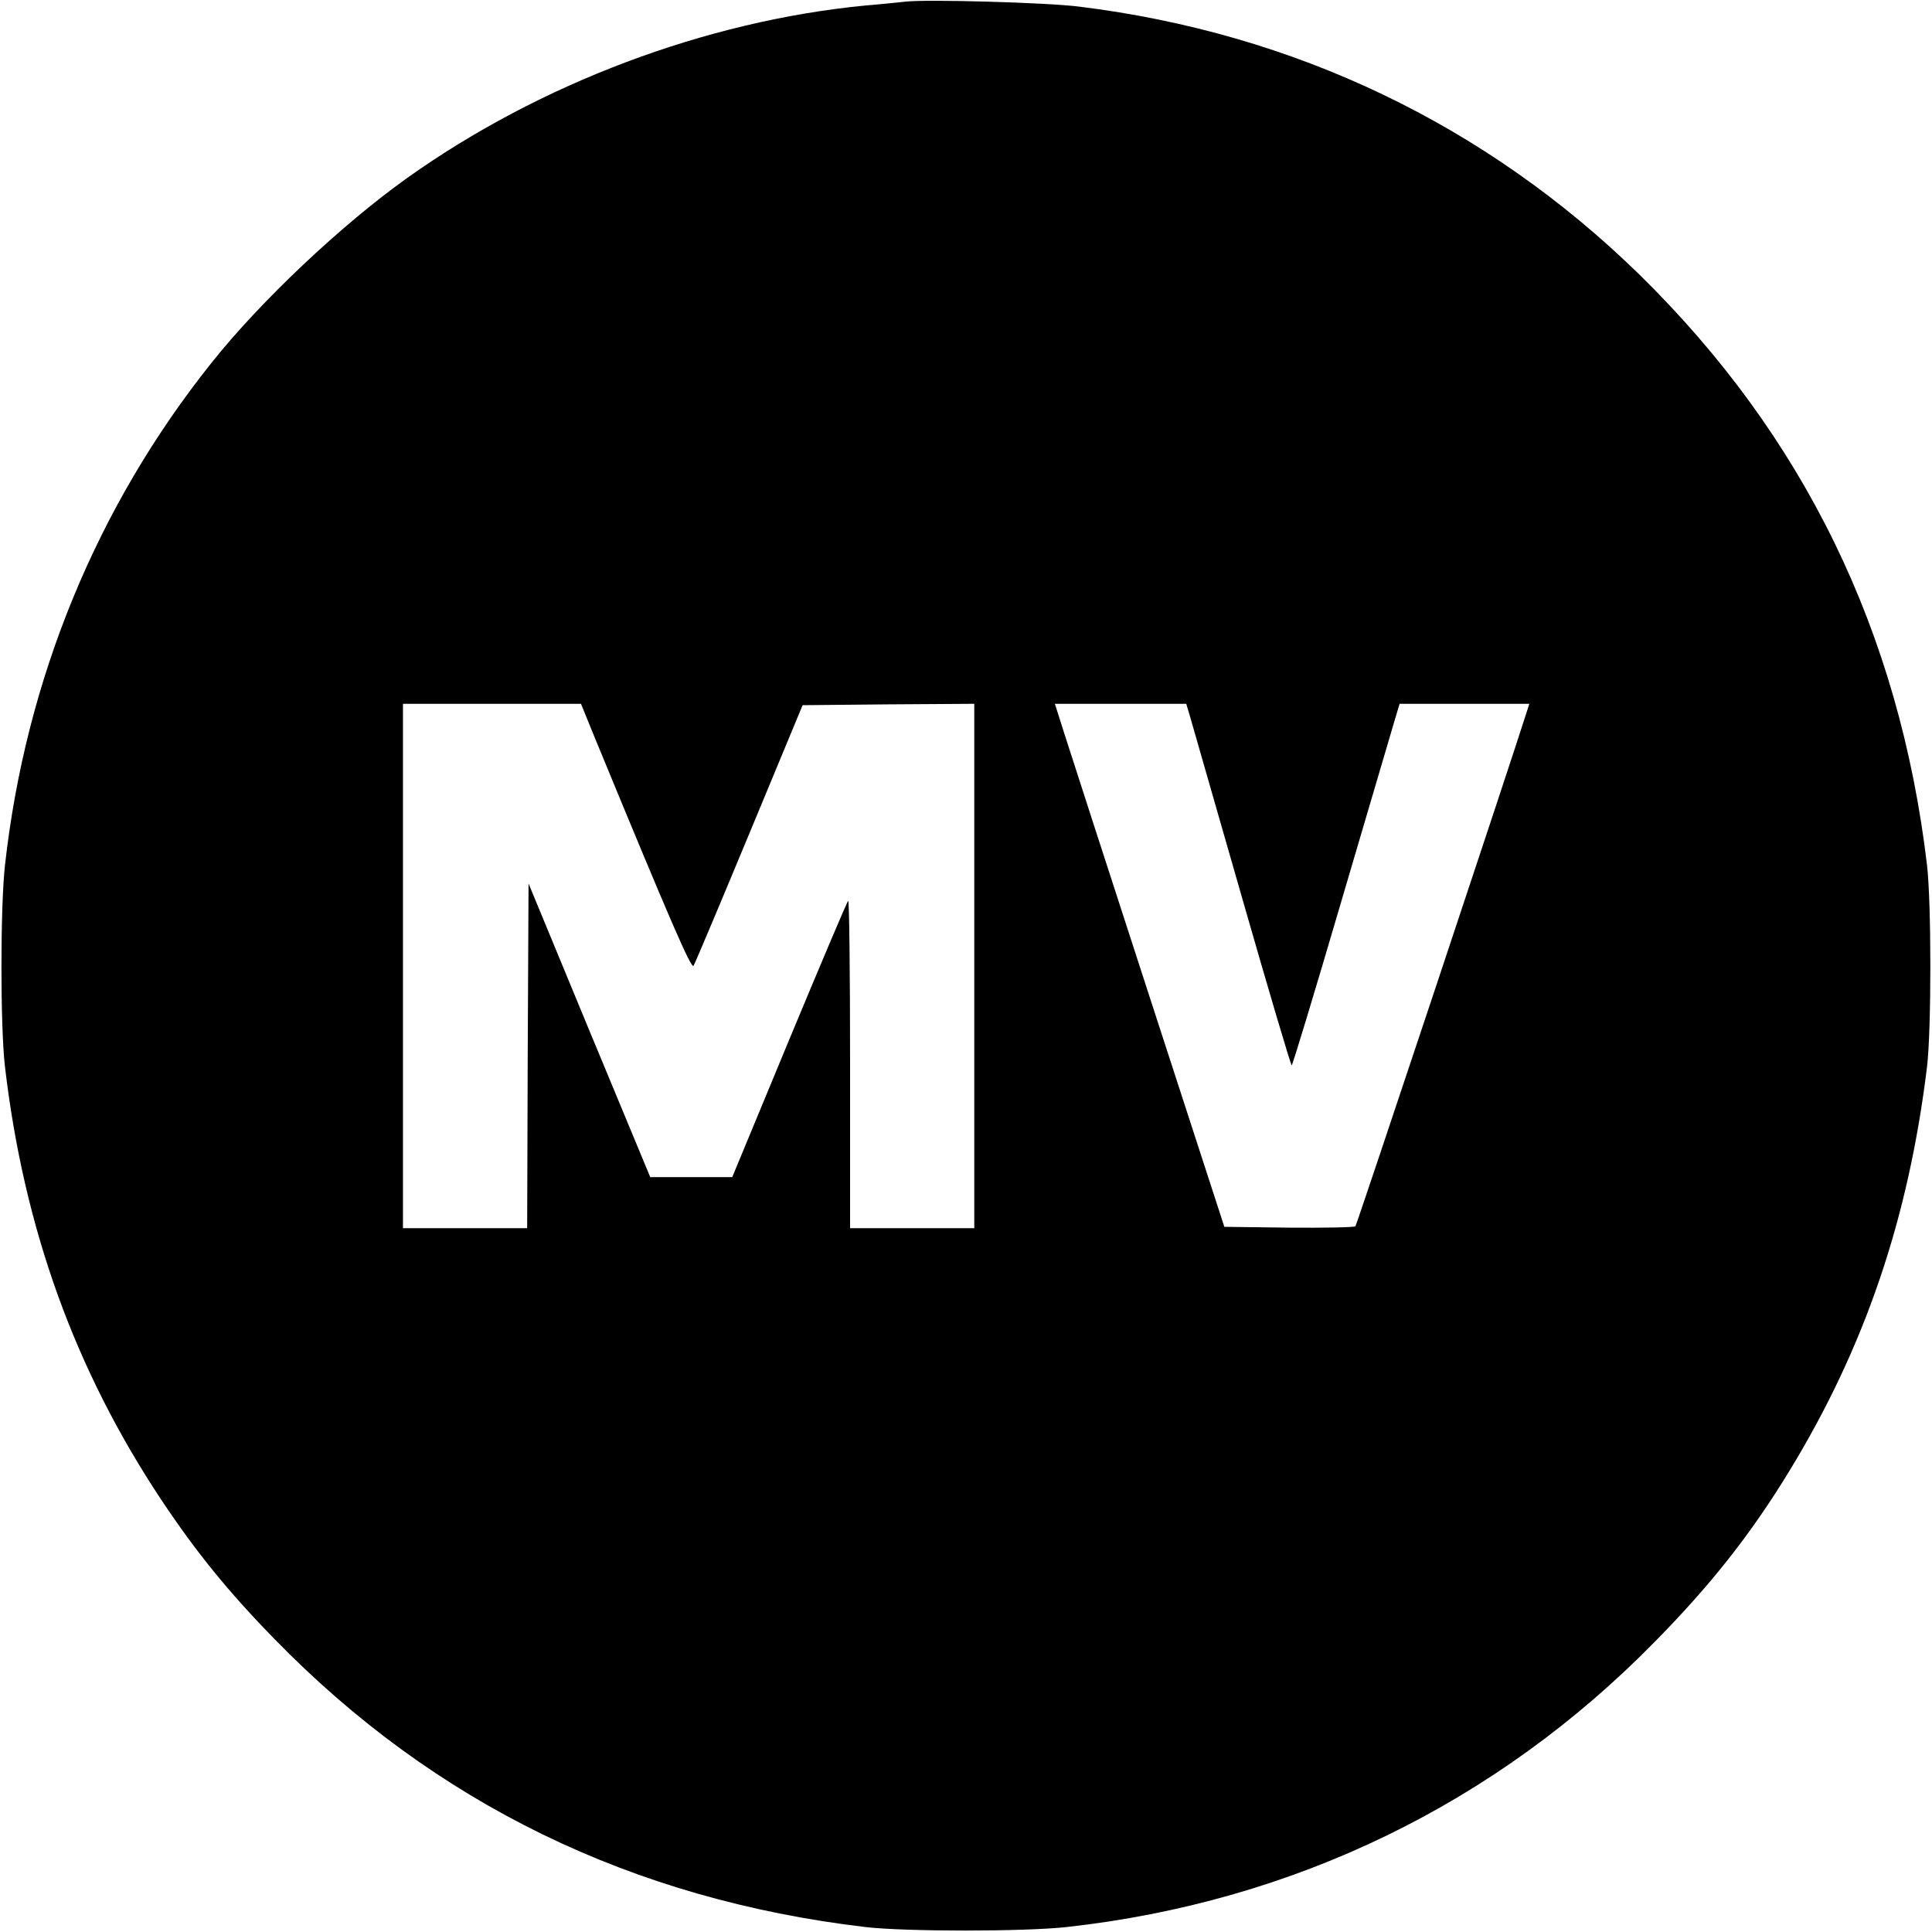 <?xml version="1.0" standalone="no"?>
<!DOCTYPE svg PUBLIC "-//W3C//DTD SVG 20010904//EN"
 "http://www.w3.org/TR/2001/REC-SVG-20010904/DTD/svg10.dtd">
<svg version="1.0" xmlns="http://www.w3.org/2000/svg"
 width="700pt" height="700pt" viewBox="0 0 700 700"
 preserveAspectRatio="xMidYMid meet">
<g transform="translate(0,700) scale(0.1,-0.1)"
fill="#000000" stroke="none">
<path d="M3280 6994 c-19 -2 -84 -9 -145 -14 -578 -56 -1180 -283 -1660 -625
-237 -169 -531 -446 -709 -670 -416 -521 -673 -1147 -748 -1820 -17 -154 -17
-585 0 -730 69 -588 254 -1099 567 -1570 126 -189 242 -332 410 -504 580 -595
1295 -943 2140 -1043 145 -17 576 -17 730 0 822 91 1556 447 2131 1034 203
206 348 390 487 618 274 449 432 915 499 1465 16 135 16 591 0 730 -100 846
-447 1557 -1043 2141 -555 542 -1249 874 -2029 970 -117 15 -553 27 -630 18z
m-1127 -2662 c284 -689 352 -844 360 -831 5 8 96 224 202 479 l193 465 311 3
311 2 0 -950 0 -950 -225 0 -225 0 0 597 c0 328 -3 593 -7 589 -4 -3 -100
-230 -214 -504 l-206 -497 -149 0 -148 0 -221 532 -220 532 -3 -625 -2 -624
-225 0 -225 0 0 950 0 950 323 0 322 0 48 -118z m2159 71 c8 -27 92 -321 188
-655 96 -335 177 -608 180 -608 3 0 83 264 178 588 95 323 182 617 193 655
l20 67 235 0 235 0 -7 -22 c-64 -203 -618 -1865 -623 -1871 -4 -4 -112 -6
-241 -5 l-234 3 -273 840 c-150 462 -288 888 -307 948 l-34 107 238 0 238 0
14 -47z"/>
</g>
</svg>
